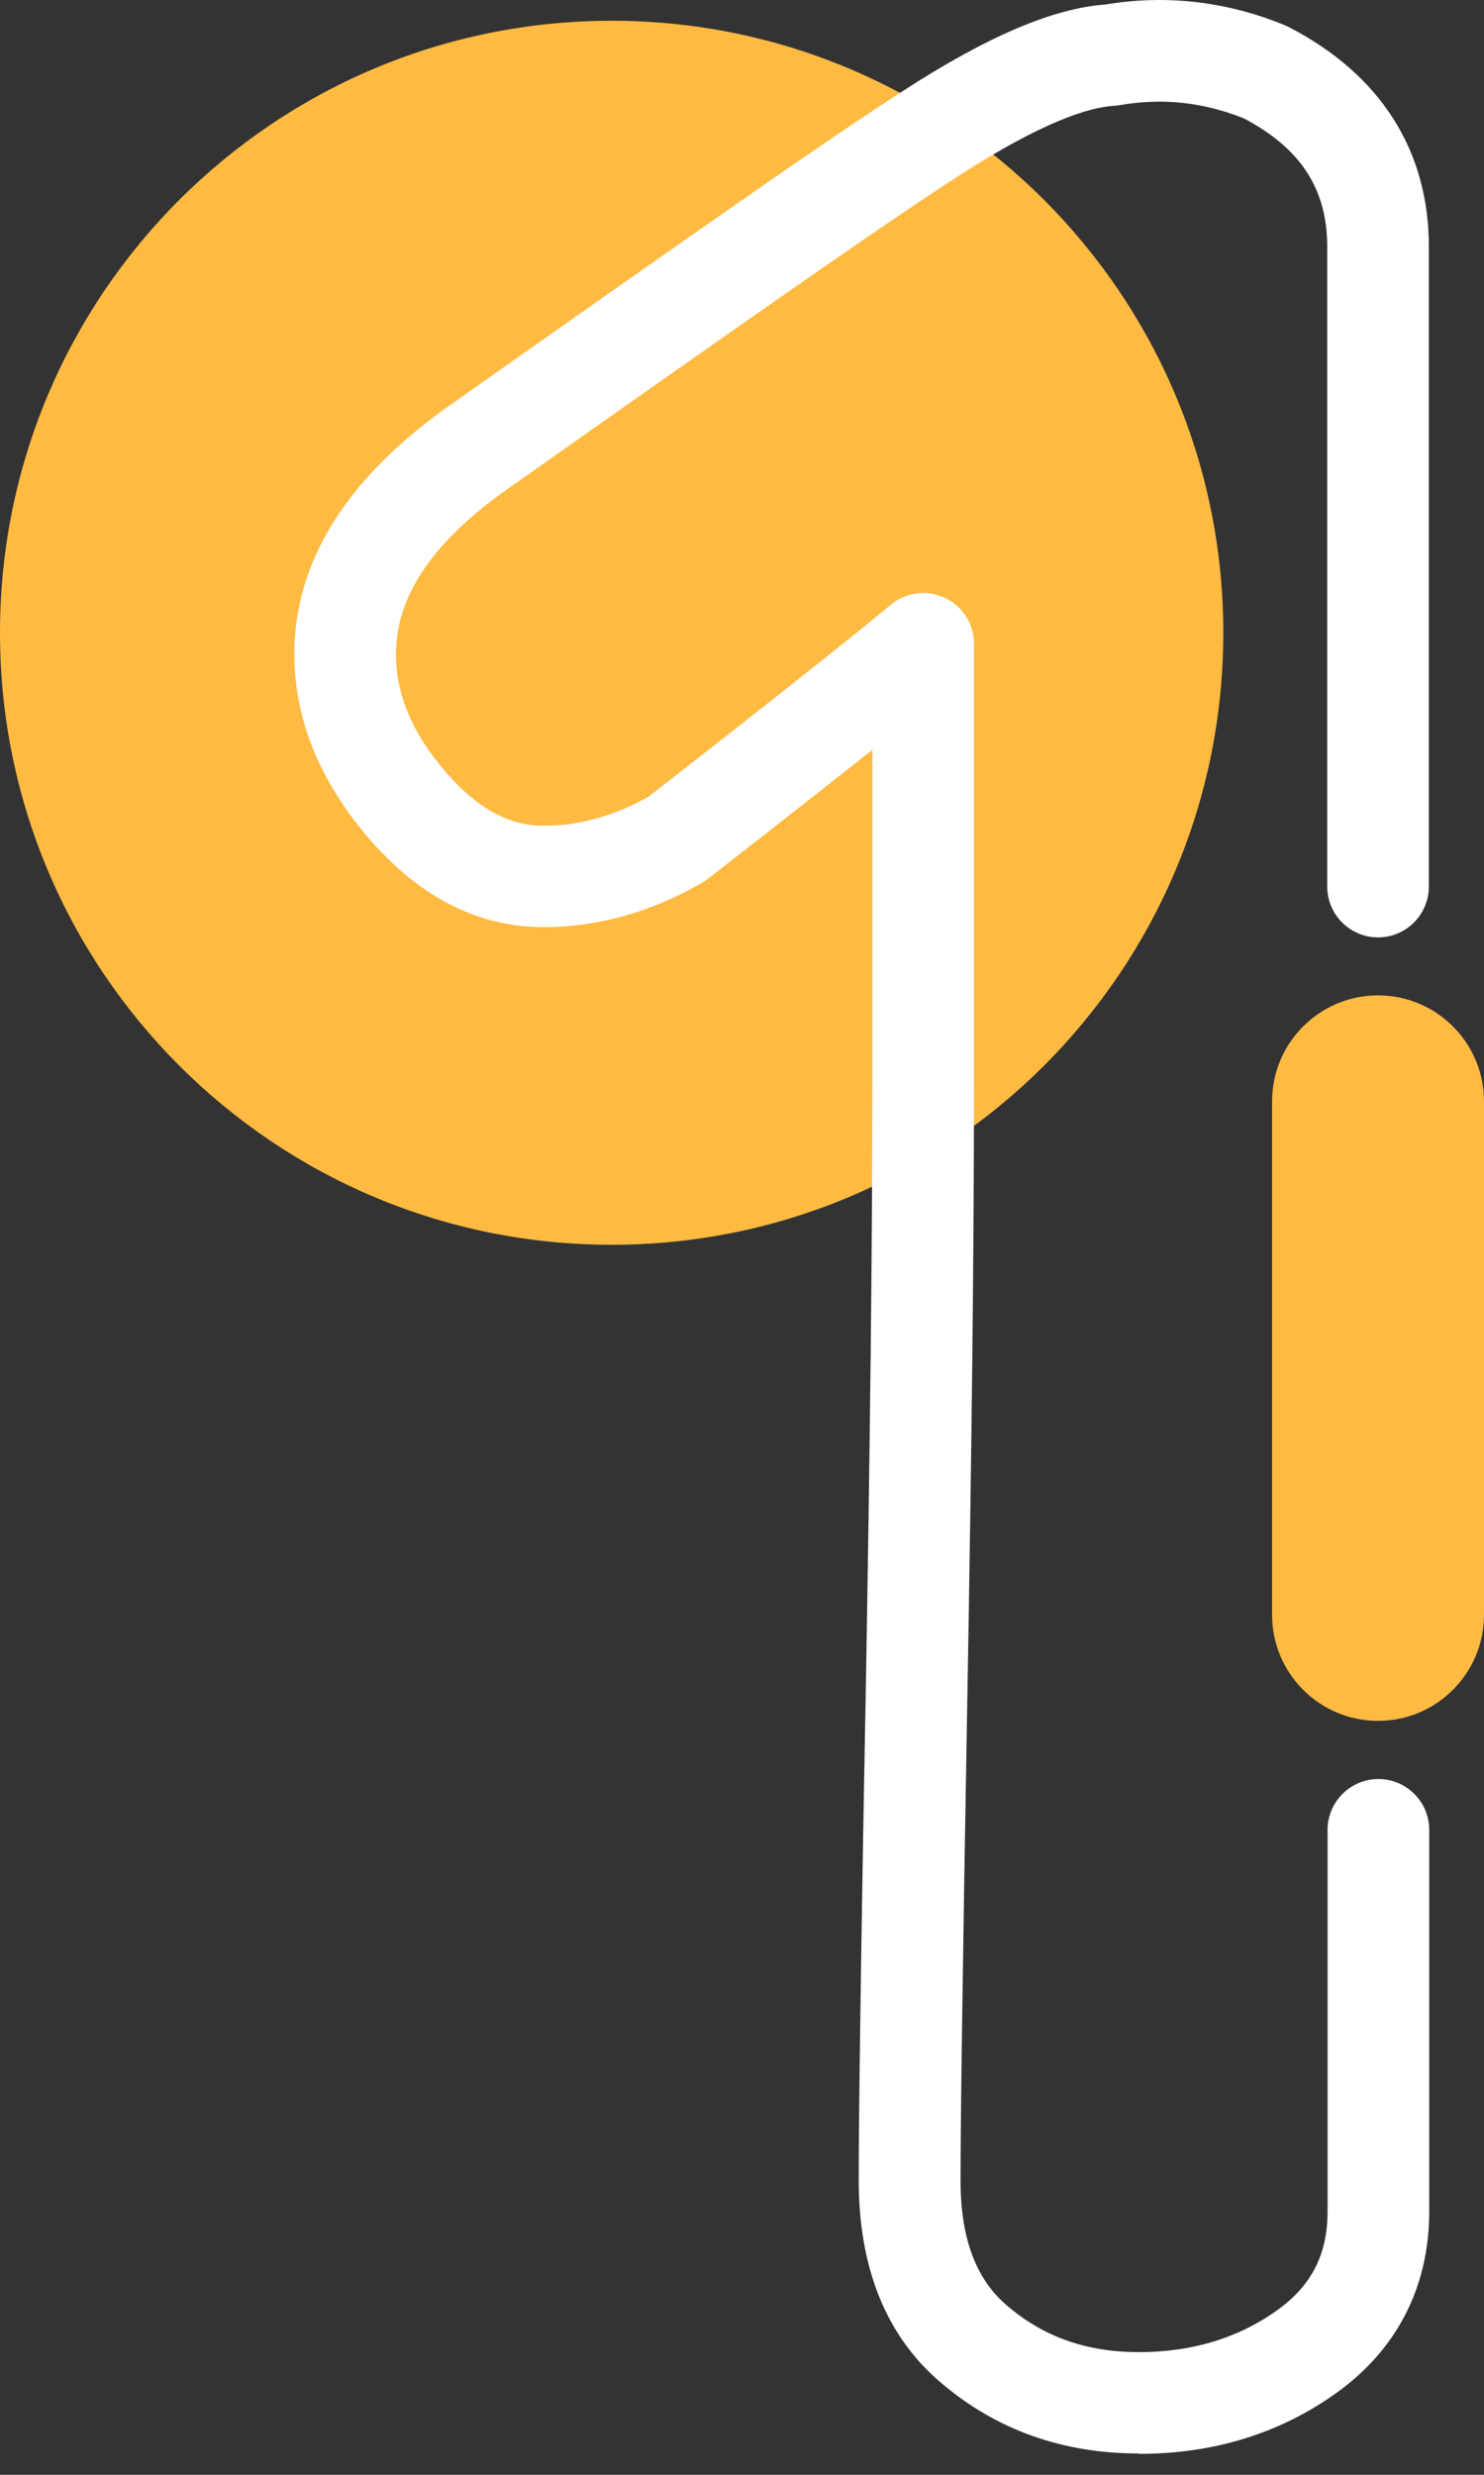 <svg width="51" height="85" viewBox="0 0 51 85" fill="none" xmlns="http://www.w3.org/2000/svg">
<rect x="0" y="0" width="51" height="85" fill="#333333" stroke="none"/>
<path d="M21.02 42.754C32.63 42.754 42.041 33.343 42.041 21.734C42.041 10.124 32.63 0.713 21.02 0.713C9.411 0.713 0 10.124 0 21.734C0 33.343 9.411 42.754 21.02 42.754Z" fill="#FFBA42"/>
<path d="M39.132 84.268C36.524 84.268 34.244 83.459 32.356 81.853C30.468 80.267 29.511 77.917 29.511 74.879C29.511 73.781 29.53 71.847 29.569 69.092C29.607 66.35 29.665 62.785 29.748 58.393C29.826 54.013 29.883 50.056 29.922 46.53C29.96 43.011 29.98 39.883 29.98 37.147V25.754C27.52 27.7 24.521 30.038 24.334 30.179C24.27 30.23 24.206 30.275 24.135 30.314C22.382 31.329 20.545 31.843 18.676 31.843C16.428 31.843 14.399 30.808 12.652 28.766C10.969 26.801 10.115 24.681 10.115 22.459C10.115 19.377 11.817 16.57 15.182 14.117C19.203 11.278 22.497 8.966 25.086 7.161C27.732 5.318 29.671 4.002 31.014 3.135C33.904 1.259 36.19 0.283 37.988 0.155C40.076 -0.192 42.15 0.045 44.141 0.861C44.186 0.88 44.237 0.9 44.282 0.925C47.436 2.55 49.105 5.164 49.105 8.471V30.449C49.105 31.412 48.322 32.196 47.358 32.196C46.395 32.196 45.612 31.412 45.612 30.449V8.471C45.612 6.493 44.7 5.093 42.747 4.066C41.347 3.507 39.953 3.359 38.489 3.61C38.419 3.623 38.354 3.629 38.284 3.635C37.474 3.68 35.888 4.136 32.908 6.063C31.598 6.911 29.691 8.208 27.083 10.026C24.501 11.824 21.213 14.136 17.218 16.955C14.797 18.722 13.609 20.526 13.609 22.466C13.609 23.853 14.161 25.17 15.305 26.499C16.377 27.751 17.482 28.362 18.683 28.362C19.884 28.362 21.098 28.034 22.292 27.36C23.14 26.705 29.177 21.991 30.596 20.783C31.116 20.34 31.842 20.244 32.459 20.526C33.075 20.809 33.473 21.432 33.473 22.113V37.16C33.473 39.909 33.454 43.05 33.416 46.582C33.377 50.108 33.319 54.07 33.242 58.463C33.165 62.85 33.107 66.414 33.069 69.156C33.03 71.886 33.011 73.8 33.011 74.892C33.011 76.876 33.538 78.289 34.623 79.201C35.882 80.274 37.359 80.787 39.144 80.787C40.93 80.787 42.535 80.319 43.89 79.349C45.079 78.501 45.624 77.422 45.624 75.951V62.85C45.624 61.886 46.408 61.103 47.371 61.103C48.335 61.103 49.118 61.886 49.118 62.85V75.951C49.118 78.54 48.014 80.697 45.92 82.194C43.98 83.581 41.7 84.281 39.144 84.281L39.132 84.268Z" fill="white"/>
<path d="M47.358 59.105C45.348 59.105 43.717 57.474 43.717 55.464V37.828C43.717 35.818 45.348 34.187 47.358 34.187C49.369 34.187 51 35.818 51 37.828V55.464C51 57.474 49.369 59.105 47.358 59.105Z" fill="#FFBA42"/>
</svg>
